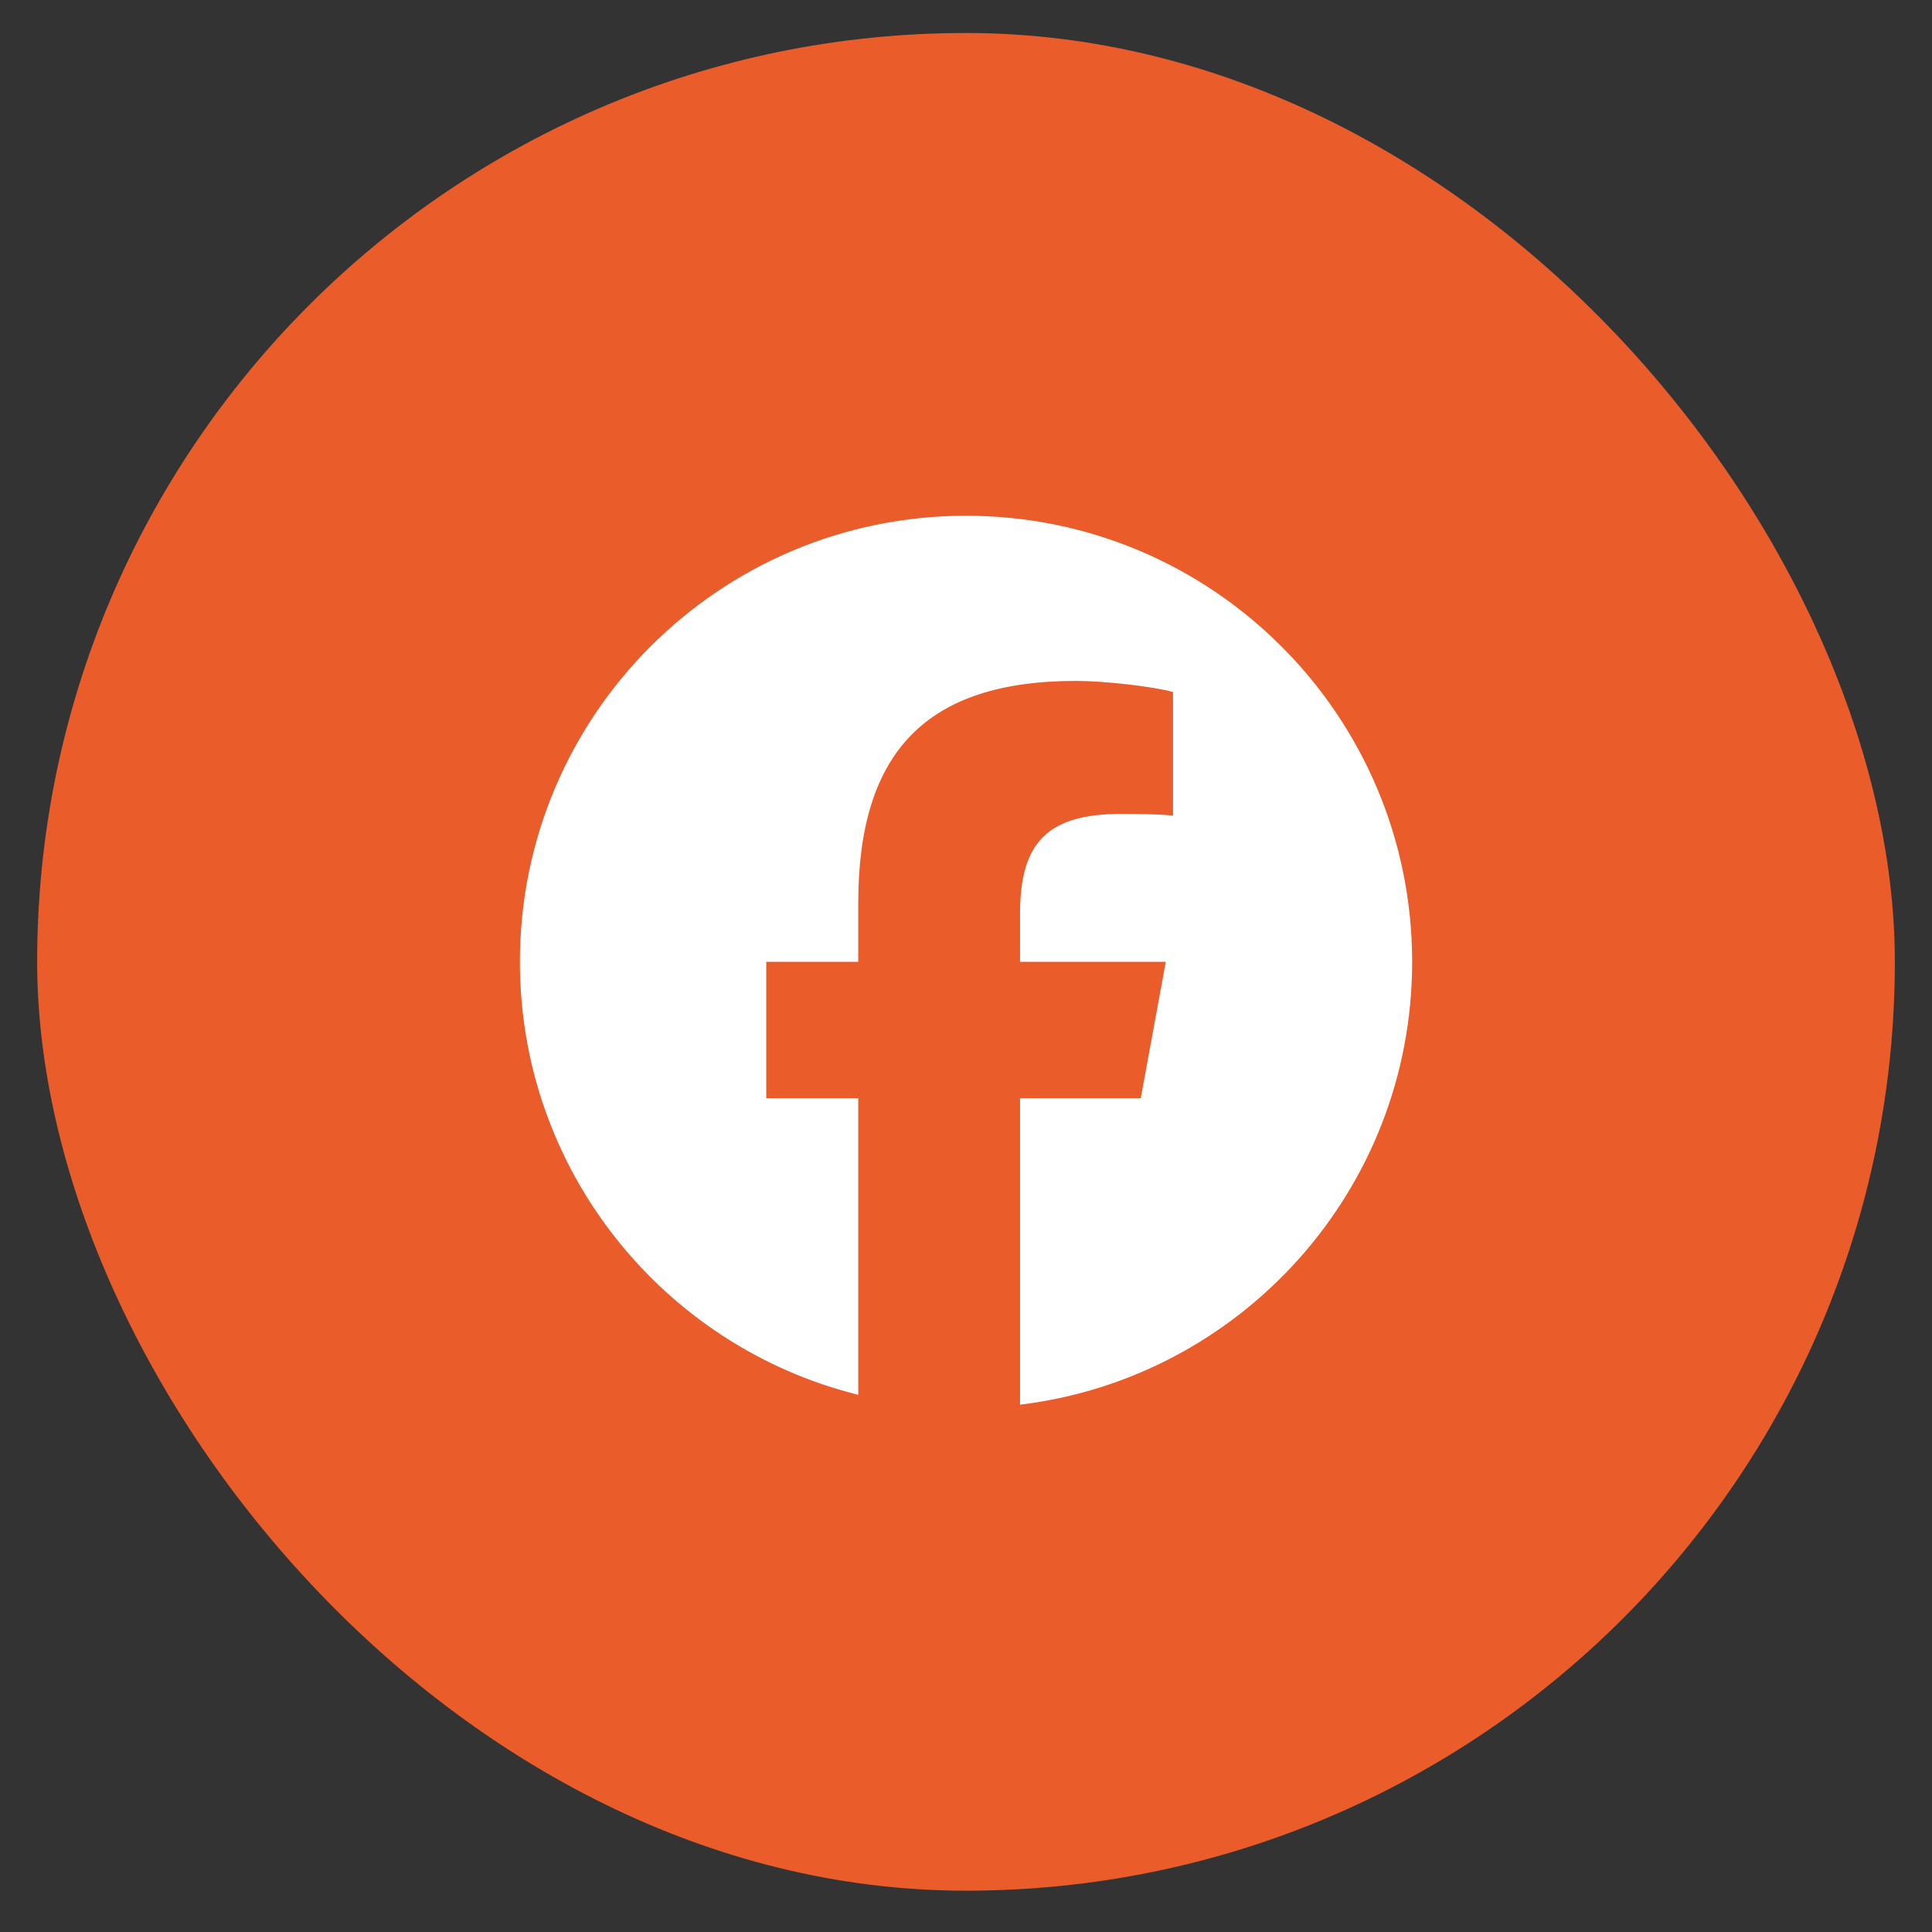 <?xml version="1.0" encoding="UTF-8"?> <svg xmlns="http://www.w3.org/2000/svg" width="39" height="39" viewBox="0 0 39 39" fill="none"><rect x="0" y="0" width="39" height="39" fill="#333333" stroke="none"/><rect x="0.75" y="0.666" width="37.5" height="37.5" rx="18.75" fill="#EA5D2A"></rect><g clip-path="url(#clip0_2349_140)"><path d="M19.5 10.411C14.527 10.411 10.495 14.443 10.495 19.416C10.495 23.639 13.403 27.183 17.325 28.156V22.168H15.468V19.416H17.325V18.23C17.325 15.165 18.712 13.745 21.721 13.745C22.292 13.745 23.276 13.857 23.679 13.969V16.463C23.466 16.441 23.097 16.429 22.639 16.429C21.162 16.429 20.591 16.989 20.591 18.443V19.416H23.533L23.028 22.168H20.591V28.355C25.05 27.817 28.506 24.02 28.506 19.416C28.505 14.443 24.473 10.411 19.5 10.411Z" fill="white"></path></g><defs><clipPath id="clip0_2349_140"><rect width="18.01" height="18.01" fill="white" transform="translate(10.495 10.411)"></rect></clipPath></defs></svg> 